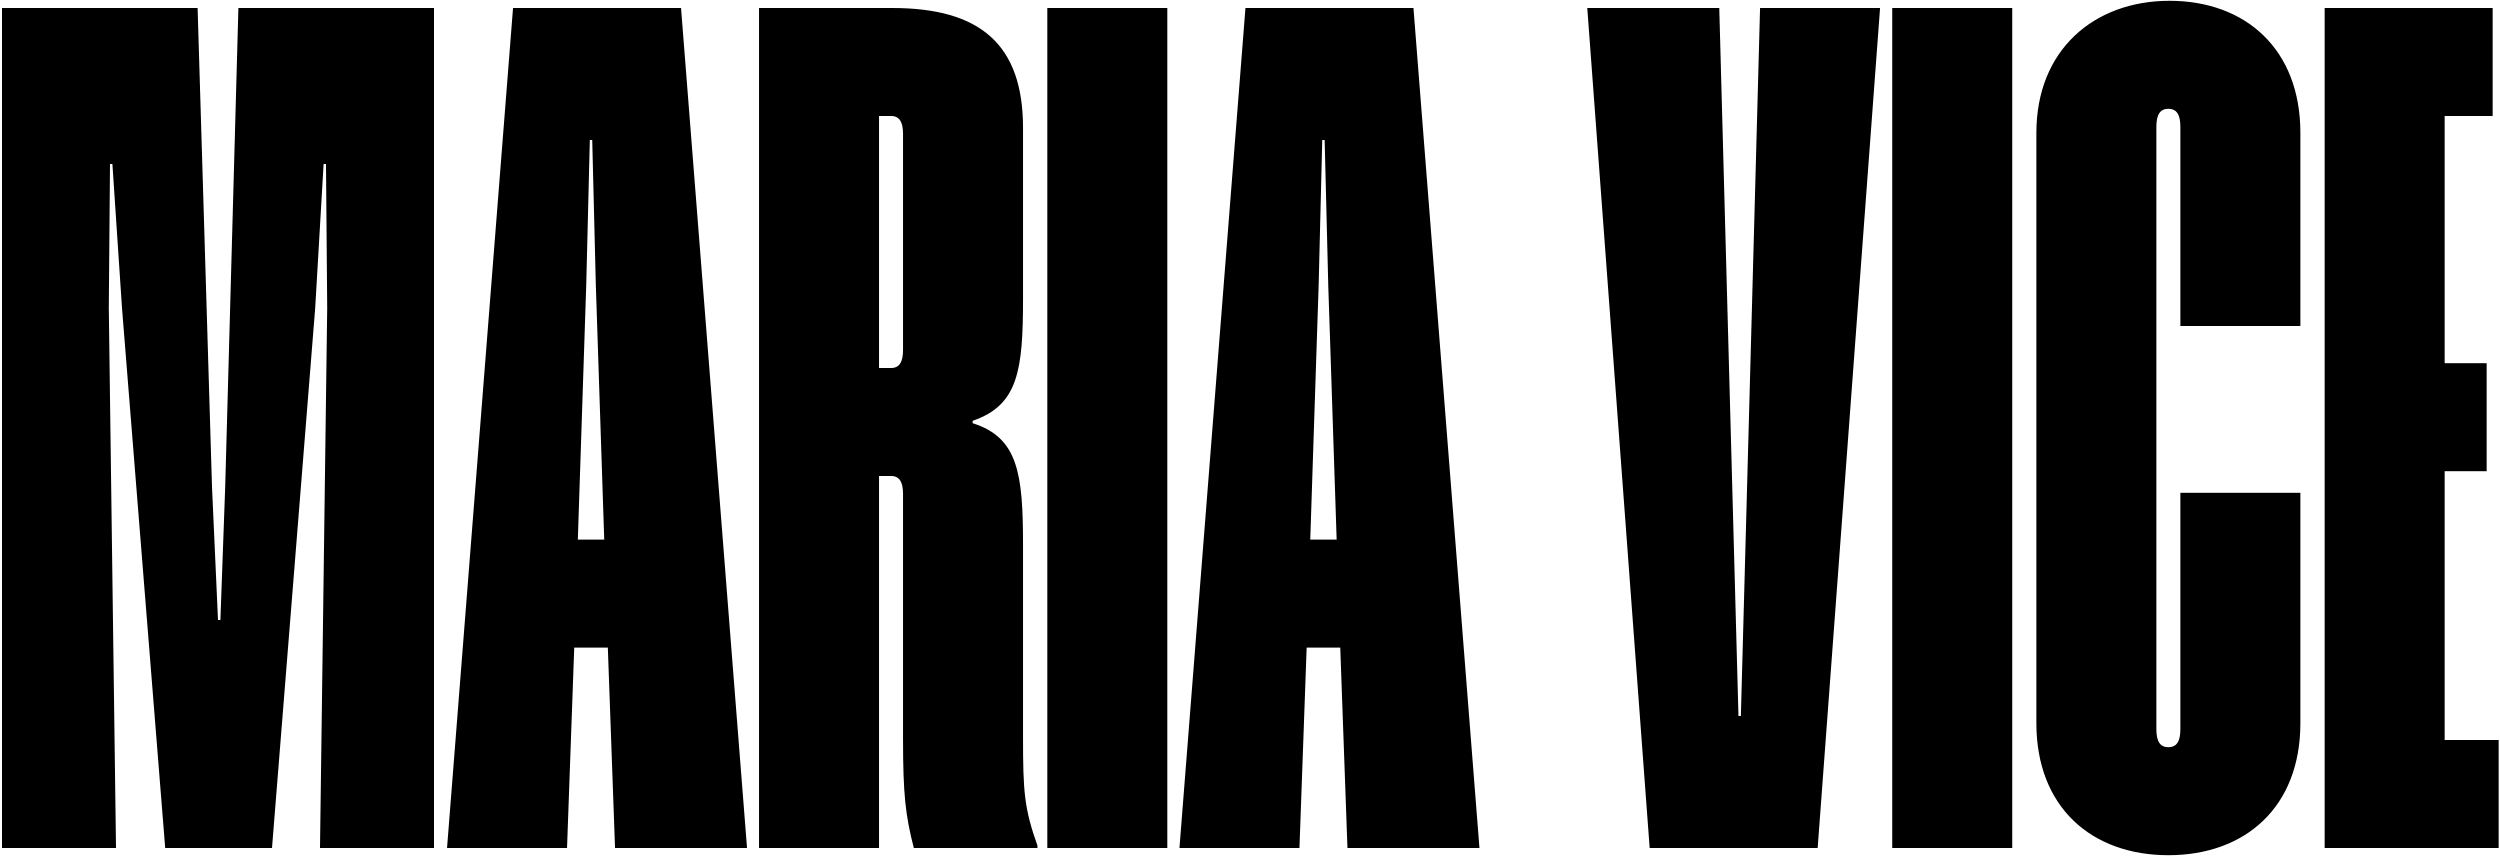 <svg xmlns="http://www.w3.org/2000/svg" width="625" height="214" viewBox="0 0 625 214" fill="none"><path d="M108.5 2V212H80L81.8 77L81.5 41H80.9L78.8 77L68 212H41.3L30.5 77L28.1 41H27.5L27.2 77L29 212H0.5V2H49.4L53 121.7L54.5 155H55.1L56.3 121.7L59.6 2H108.5ZM170.258 2L186.758 212H153.758L151.958 161.9H143.558L141.758 212H111.758L128.258 2H170.258ZM144.458 134.9H151.058L148.958 71.3L148.058 35H147.458L146.558 71.3L144.458 134.9ZM225.758 123.5C225.758 120.5 224.858 119 222.758 119H219.758V212H189.758V2H223.058C244.958 2 255.758 11 255.758 32V74.6C255.758 92.6 254.558 101.3 243.158 105.2V105.8C254.558 109.4 255.758 118.4 255.758 136.4V184.4C255.758 197.9 256.058 202.1 259.358 211.4V212H228.458C226.358 203.9 225.758 198.5 225.758 184.7V123.5ZM225.758 33.5C225.758 30.5 224.858 29 222.758 29H219.758V92H222.758C224.858 92 225.758 90.5 225.758 87.5V33.5ZM291.828 2V212H261.828V2H291.828ZM353.363 2L369.863 212H336.863L335.063 161.9H326.663L324.863 212H294.863L311.363 2H353.363ZM327.563 134.9H334.163L332.063 71.3L331.163 35H330.563L329.663 71.3L327.563 134.9ZM470.016 2L454.416 212H412.416L396.816 2H429.816L434.616 179H435.216L440.016 2H470.016ZM503.059 2V212H473.059V2H503.059ZM545.094 31.7C545.094 28.7 544.194 27.2 542.094 27.2C539.994 27.2 539.094 28.7 539.094 31.7V182.3C539.094 185.3 539.994 186.8 542.094 186.8C544.194 186.8 545.094 185.3 545.094 182.3V123.2H575.094V180.8C575.094 201.8 561.294 213.8 542.094 213.8C522.894 213.8 509.094 201.8 509.094 180.8V33.2C509.094 12.5 523.494 0.2 542.394 0.2C561.294 0.2 575.094 12.2 575.094 33.2V81.5H545.094V31.7ZM623.164 2V29H611.164V90.8H621.664V117.8H611.164V185H624.664V212H581.164V2H623.164Z" fill="black"></path></svg>